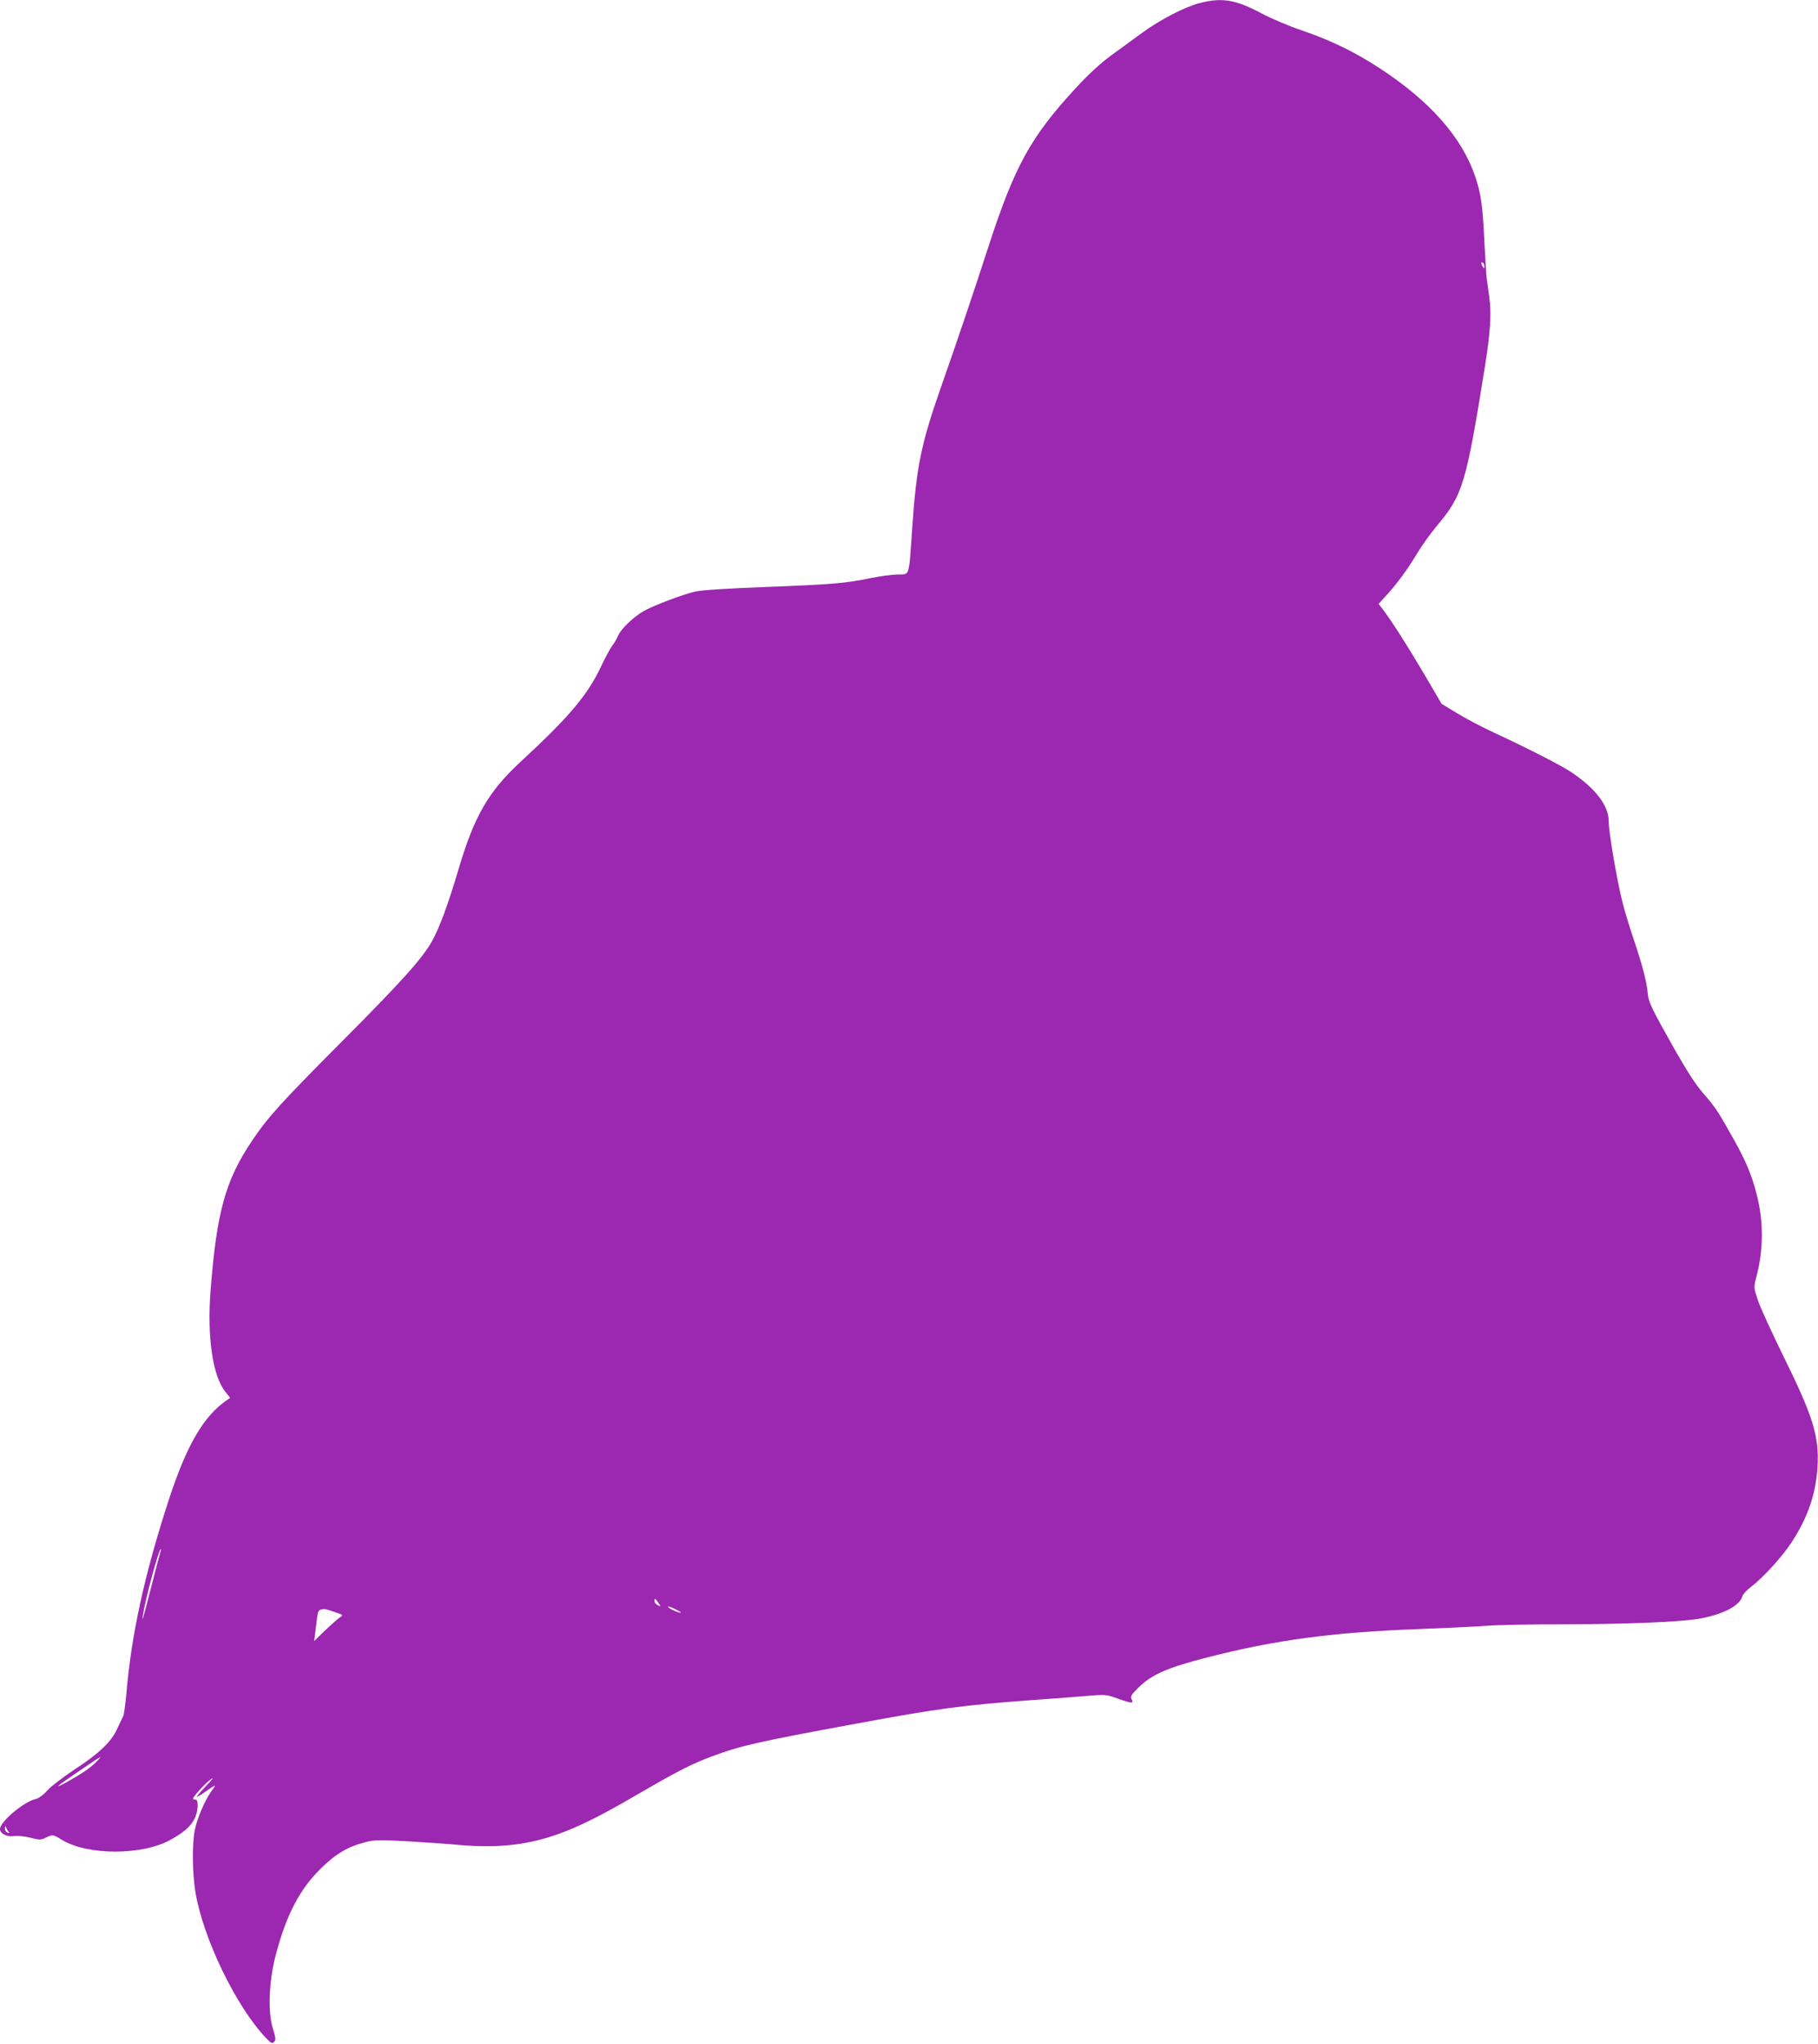 <?xml version="1.0" standalone="no"?>
<!DOCTYPE svg PUBLIC "-//W3C//DTD SVG 20010904//EN"
 "http://www.w3.org/TR/2001/REC-SVG-20010904/DTD/svg10.dtd">
<svg version="1.0" xmlns="http://www.w3.org/2000/svg"
 width="1139pt" height="1280pt" viewBox="0 0 1139 1280"
 preserveAspectRatio="xMidYMid meet">
<g transform="translate(0,1280) scale(0.1,-0.1)"
fill="#9c27b0" stroke="none">
<path d="M7513 12780 c-94 -25 -244 -103 -358 -186 -49 -36 -137 -100 -195
-142 -72 -54 -143 -119 -230 -214 -271 -295 -372 -478 -531 -963 -100 -309
-202 -610 -304 -900 -125 -356 -154 -499 -180 -885 -22 -312 -13 -285 -93
-287 -37 -1 -111 -11 -164 -22 -157 -33 -244 -40 -654 -56 -245 -9 -411 -20
-449 -29 -79 -18 -267 -90 -324 -123 -64 -37 -141 -112 -158 -152 -8 -19 -25
-49 -38 -65 -13 -17 -43 -74 -68 -126 -84 -180 -199 -317 -509 -603 -197 -183
-286 -336 -383 -662 -67 -227 -122 -375 -169 -459 -60 -107 -189 -251 -568
-631 -383 -385 -460 -470 -560 -619 -167 -249 -221 -447 -259 -941 -22 -287
14 -531 92 -628 l31 -39 -23 -16 c-144 -100 -249 -281 -358 -612 -155 -474
-238 -851 -270 -1232 -6 -64 -14 -125 -20 -135 -5 -10 -22 -45 -37 -78 -38
-82 -113 -154 -267 -254 -70 -47 -147 -105 -170 -131 -27 -30 -55 -50 -74 -54
-74 -17 -223 -142 -223 -188 0 -29 45 -51 88 -44 21 3 64 -1 101 -10 59 -15
67 -15 98 0 44 21 44 21 100 -13 161 -99 505 -99 682 0 86 48 127 85 151 134
23 48 25 122 3 117 -7 -1 -13 2 -13 7 0 13 79 99 113 122 19 13 6 -4 -33 -44
-35 -37 -61 -67 -56 -67 5 0 31 16 57 35 27 19 52 35 55 35 3 0 -6 -15 -20
-33 -39 -51 -92 -174 -106 -247 -17 -89 -15 -265 4 -385 48 -291 255 -719 444
-917 30 -31 37 -35 49 -23 12 12 11 25 -8 86 -32 105 -24 297 19 460 66 250
149 409 281 539 94 93 170 138 281 166 58 15 87 15 270 5 113 -7 252 -16 309
-22 285 -25 488 4 726 106 113 49 229 110 460 245 201 116 285 158 405 203
179 67 290 92 910 206 507 94 667 115 1090 146 118 8 272 20 342 26 124 10
128 10 198 -15 89 -32 105 -33 90 -6 -9 18 -4 28 43 74 81 81 181 125 432 189
425 109 785 157 1320 177 160 6 348 15 419 20 72 6 285 10 475 10 395 0 737
14 861 34 149 25 261 82 276 141 3 12 27 39 54 59 77 59 197 190 257 283 100
154 149 298 160 468 11 192 -27 315 -212 690 -73 149 -146 307 -161 352 -27
82 -27 83 -11 145 46 172 47 349 3 519 -30 119 -68 210 -142 342 -97 174 -119
207 -188 286 -47 52 -100 134 -173 261 -157 278 -175 314 -180 373 -6 71 -34
176 -88 337 -25 74 -57 178 -70 231 -34 133 -87 444 -86 504 1 99 -81 207
-234 310 -67 44 -259 143 -500 255 -60 28 -156 78 -212 112 l-101 61 -112 191
c-104 176 -210 342 -262 408 l-21 27 44 48 c68 73 136 166 197 267 30 50 85
127 122 171 165 195 185 262 304 1005 34 212 41 327 26 435 -7 50 -14 101 -16
115 -2 14 -8 115 -14 225 -11 230 -21 300 -56 405 -83 248 -282 475 -599 682
-156 102 -305 175 -487 237 -81 27 -193 75 -250 105 -169 90 -252 103 -395 66z
m1787 -1648 c0 -15 -2 -15 -10 -2 -13 20 -13 33 0 25 6 -3 10 -14 10 -23z
m-8295 -8049 c-3 -10 -29 -106 -56 -213 -51 -201 -63 -240 -53 -180 17 108 99
410 111 410 3 0 2 -8 -2 -17z m3120 -319 c16 -25 16 -25 -4 -14 -12 6 -21 17
-21 25 0 21 5 19 25 -11z m141 -61 c-6 -6 -73 24 -81 36 -3 6 14 1 39 -11 25
-12 44 -23 42 -25z m-2158 0 c43 -15 43 -15 20 -31 -13 -8 -54 -45 -92 -81
l-68 -66 6 45 c3 25 8 68 12 97 5 42 10 53 28 56 22 4 26 4 94 -20z m-1504
-934 c-16 -17 -51 -45 -79 -63 -70 -46 -172 -102 -158 -86 11 12 253 177 262
179 3 1 -8 -13 -25 -30z m-551 -437 c7 -9 6 -11 -7 -6 -9 3 -16 16 -15 28 0
14 2 16 6 6 3 -8 10 -21 16 -28z"/>
</g>
</svg>
